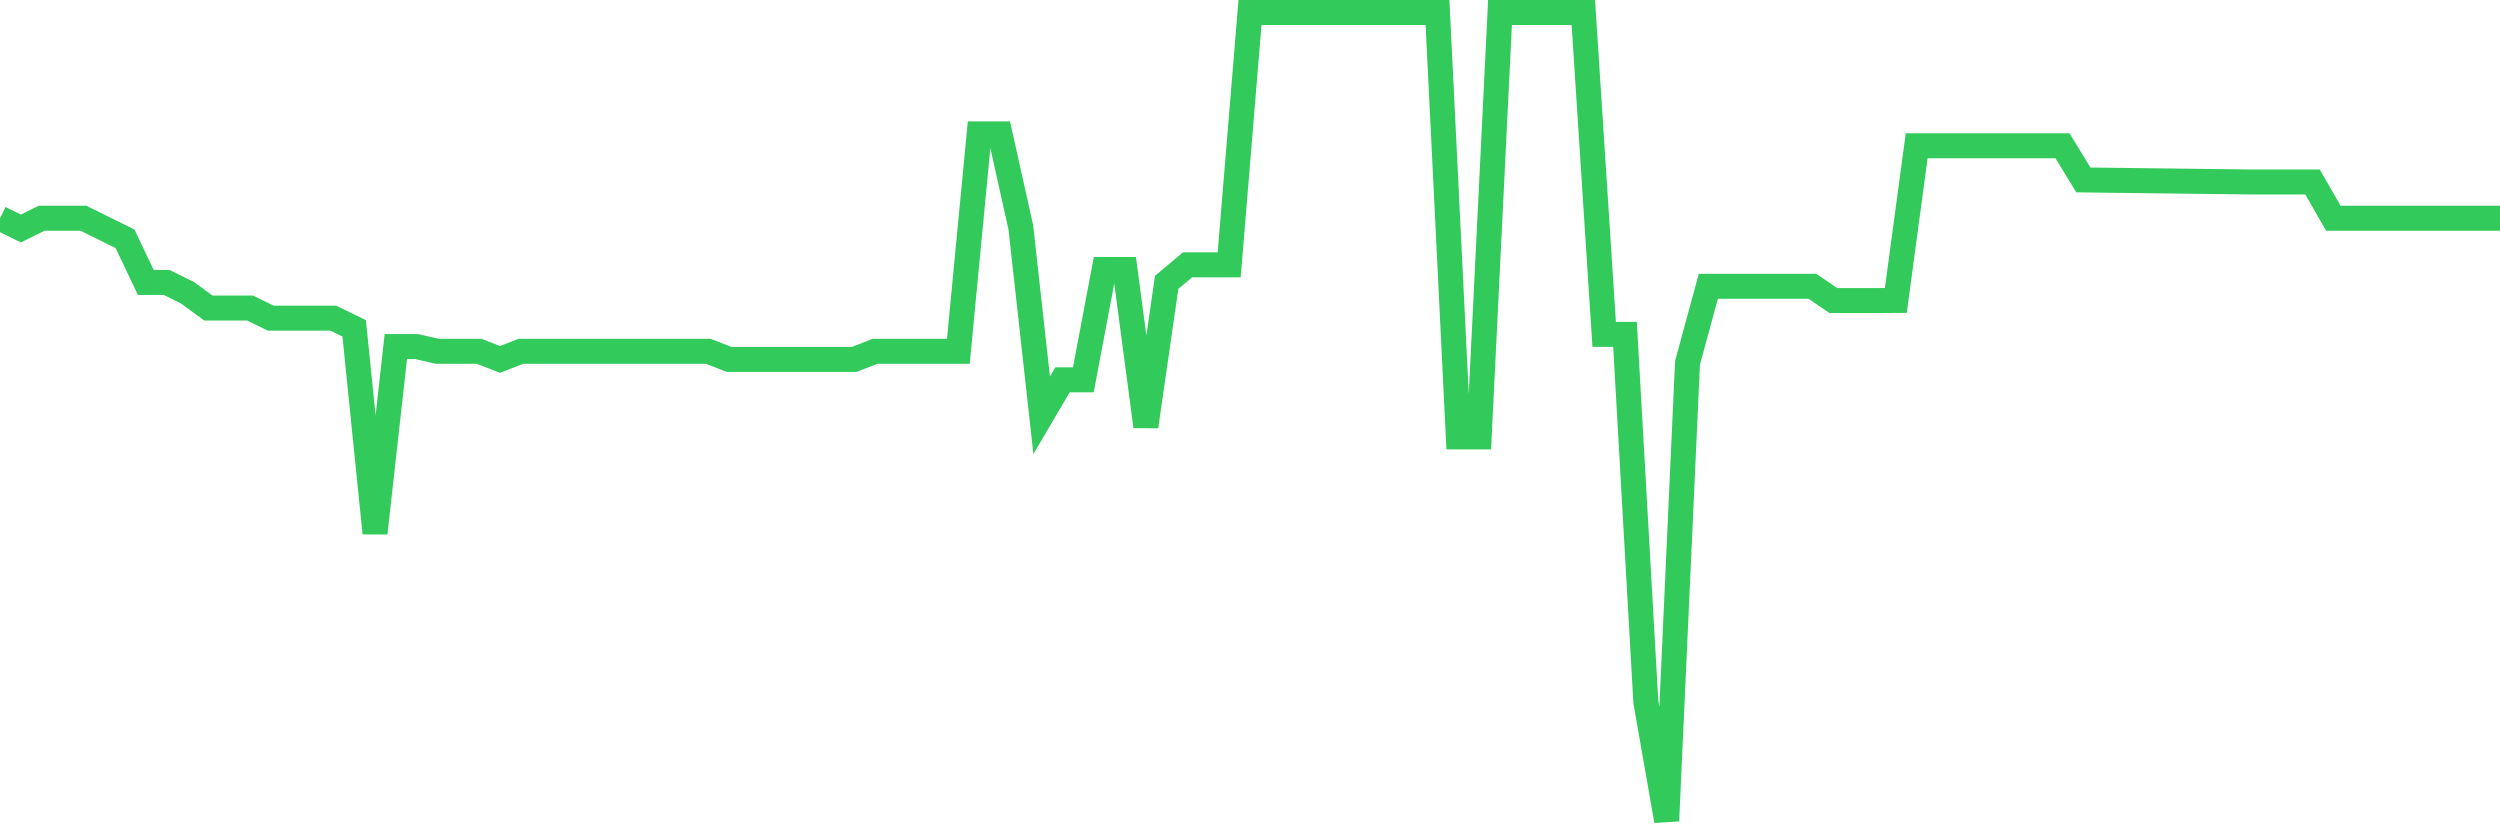 <svg
  xmlns="http://www.w3.org/2000/svg"
  xmlns:xlink="http://www.w3.org/1999/xlink"
  width="120"
  height="40"
  viewBox="0 0 120 40"
  preserveAspectRatio="none"
>
  <polyline
    points="0,10.474 1,10.968 2,10.474 3,10.474 4,10.474 5,10.968 6,11.461 7,13.558 8,13.558 9,14.051 10,14.785 11,14.785 12,14.785 13,15.273 14,15.273 15,15.273 16,15.273 17,15.76 18,25.591 19,16.636 20,16.636 21,16.864 22,16.864 23,16.864 24,17.252 25,16.864 26,16.864 27,16.864 28,16.864 29,16.864 30,16.864 31,16.864 32,16.864 33,16.864 34,16.864 35,17.252 36,17.252 37,17.252 38,17.252 39,17.252 40,17.252 41,17.252 42,16.864 43,16.864 44,16.864 45,16.864 46,16.864 47,6.428 48,6.428 49,10.918 50,19.935 51,18.233 52,18.233 53,12.935 54,12.935 55,20.472 56,13.552 57,12.713 58,12.713 59,12.713 60,0.6 61,0.6 62,0.6 63,0.6 64,0.6 65,0.6 66,0.6 67,0.6 68,0.6 69,0.6 70,20.971 71,20.971 72,0.6 73,0.6 74,0.6 75,0.6 76,0.6 77,16.05 78,16.05 79,33.689 80,39.4 81,17.419 82,13.743 83,13.743 84,13.743 85,13.743 86,13.743 87,13.743 88,14.428 89,14.428 90,14.428 91,14.421 92,6.996 93,6.996 94,6.996 95,6.996 96,6.996 97,6.996 98,6.996 99,6.996 100,8.636 101,8.649 102,8.661 103,8.673 104,8.686 105,8.698 106,8.71 107,8.723 108,8.735 109,8.735 110,8.735 111,8.735 112,10.474 113,10.474 114,10.474 115,10.474 116,10.474 117,10.474 118,10.474 119,10.474 120,10.474"
    fill="none"
    stroke="#32ca5b"
    stroke-width="1.2"
  >
  </polyline>
</svg>
